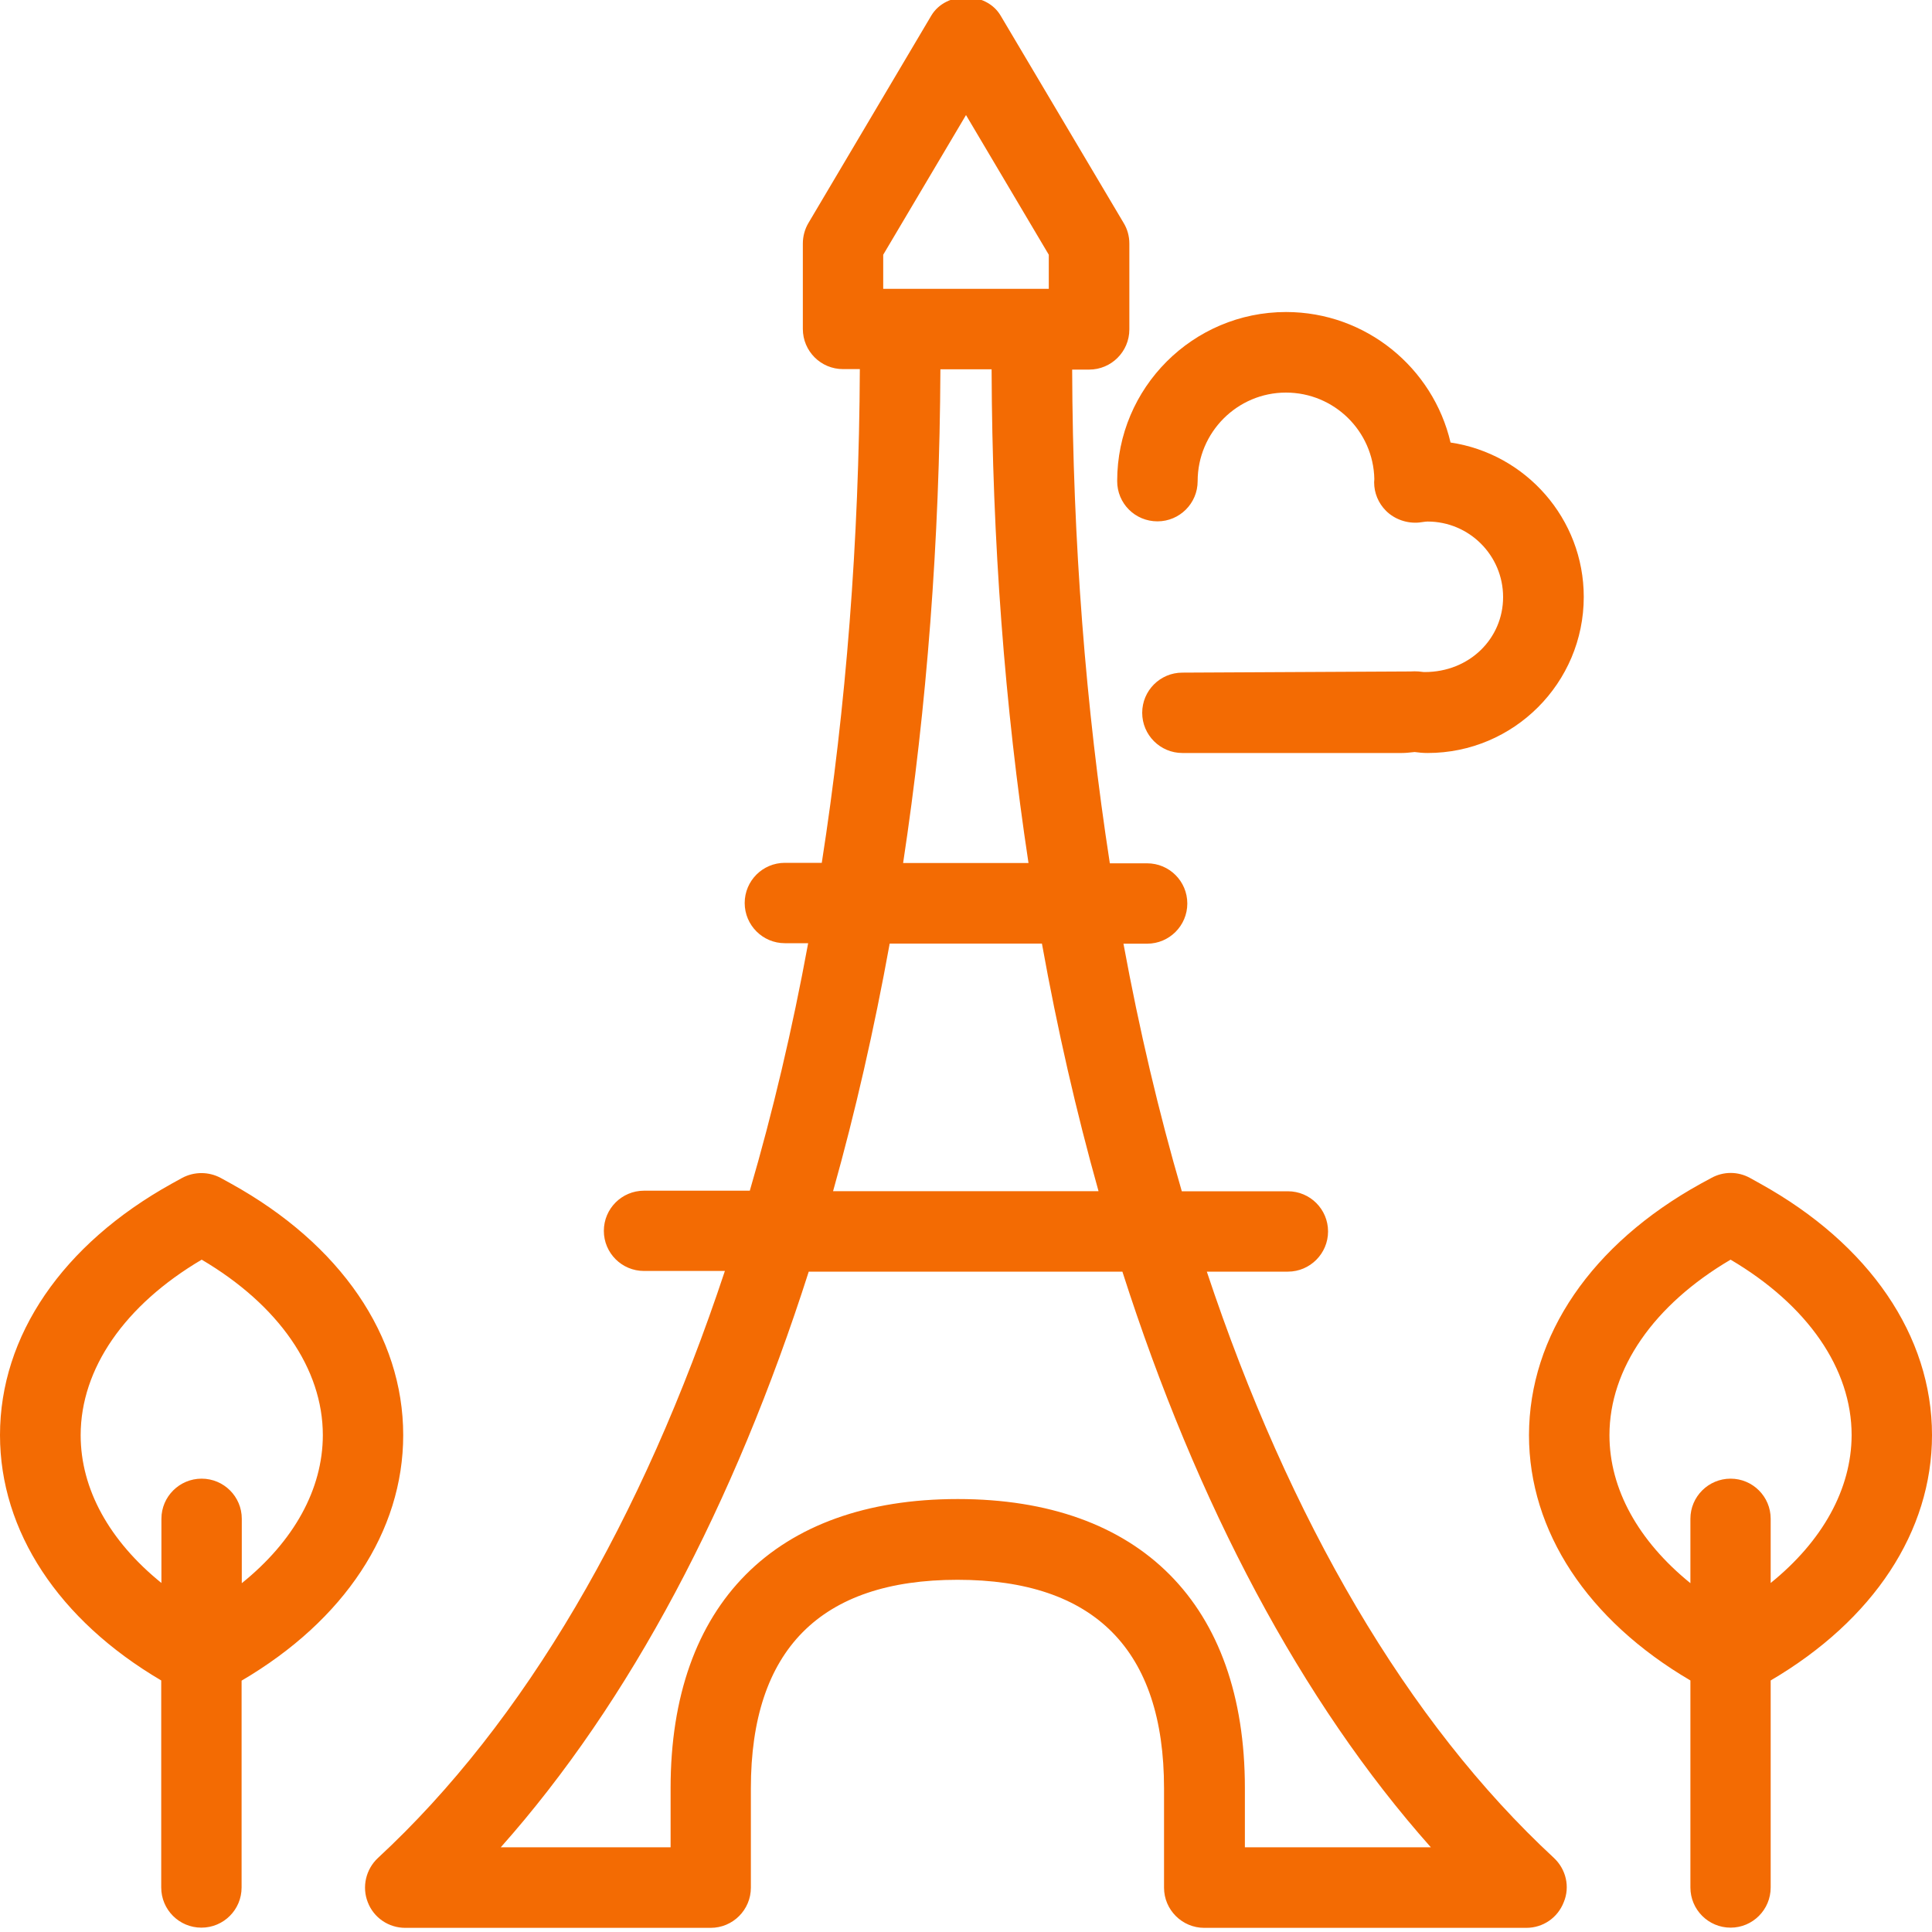 <?xml version="1.0" encoding="utf-8"?>
<!-- Generator: Adobe Illustrator 16.0.0, SVG Export Plug-In . SVG Version: 6.00 Build 0)  -->
<!DOCTYPE svg PUBLIC "-//W3C//DTD SVG 1.1//EN" "http://www.w3.org/Graphics/SVG/1.1/DTD/svg11.dtd">
<svg version="1.1" id="Layer_1" xmlns="http://www.w3.org/2000/svg" xmlns:xlink="http://www.w3.org/1999/xlink" x="0px" y="0px"
	 width="20px" height="20px" viewBox="0 0 20 20" enable-background="new 0 0 20 20" xml:space="preserve">
<path fill="#F36B03" d="M16.087,19.234c-1.519-1.406-2.74-3.503-3.594-6.07h0.839c0.23,0,0.416-0.188,0.416-0.416
	c0-0.23-0.186-0.416-0.416-0.416h-1.098c-0.238-0.814-0.44-1.672-0.604-2.563h0.245c0.23,0,0.416-0.187,0.416-0.416
	c0-0.23-0.186-0.416-0.416-0.416h-0.386c-0.249-1.61-0.384-3.325-0.39-5.111h0.176c0.229,0,0.416-0.186,0.416-0.416V2.522
	c0-0.076-0.02-0.149-0.058-0.212l-1.275-2.149c-0.15-0.253-0.566-0.253-0.717,0L8.368,2.31C8.331,2.373,8.311,2.446,8.311,2.522
	v0.883c0,0.23,0.186,0.416,0.416,0.416h0.174C8.893,5.607,8.758,7.322,8.507,8.932H8.125c-0.23,0-0.416,0.186-0.416,0.416
	c0,0.229,0.186,0.416,0.416,0.416h0.241C8.202,10.656,8,11.512,7.762,12.326H6.667c-0.23,0-0.416,0.186-0.416,0.416
	c0,0.229,0.186,0.415,0.416,0.415h0.837c-0.855,2.577-2.075,4.673-3.592,6.077c-0.125,0.117-0.167,0.299-0.105,0.457
	c0.061,0.161,0.216,0.266,0.388,0.266h3.162c0.229,0,0.416-0.186,0.416-0.416v-1.029c0-1.432,0.719-2.158,2.139-2.158
	c1.419,0,2.138,0.727,2.138,2.158v1.029c0,0.23,0.188,0.416,0.416,0.416H15.8c0.173,0,0.325-0.104,0.388-0.266
	C16.254,19.533,16.212,19.352,16.087,19.234z M9.143,2.637L10,1.191l0.857,1.446v0.353H9.143V2.637z M9.735,3.823h0.53
	c0.006,1.78,0.137,3.495,0.382,5.111H9.349C9.594,7.318,9.727,5.603,9.735,3.823z M9.21,9.768h1.576
	c0.16,0.889,0.356,1.744,0.586,2.563H8.624C8.854,11.512,9.049,10.656,9.21,9.768z M12.887,19.123V18.51
	c0-1.9-1.083-2.992-2.972-2.992c-1.889,0-2.973,1.09-2.973,2.992v0.613H5.184c1.337-1.504,2.416-3.544,3.188-5.959h3.247
	c0.773,2.413,1.854,4.453,3.193,5.959H12.887z M20,14.856c0-1.028-0.647-1.976-1.778-2.603l-0.106-0.059
	c-0.125-0.069-0.275-0.069-0.4,0l-0.109,0.059c-1.131,0.625-1.777,1.572-1.779,2.603c0,0.994,0.605,1.915,1.671,2.54v2.143
	c0,0.23,0.187,0.416,0.416,0.416s0.415-0.186,0.415-0.416v-2.143C19.395,16.771,20,15.853,20,14.856z M18.33,16.387v-0.665
	c0-0.229-0.186-0.415-0.415-0.415s-0.416,0.186-0.416,0.415v0.667c-0.538-0.436-0.838-0.974-0.838-1.532
	c0-0.688,0.458-1.349,1.254-1.817c0.798,0.471,1.253,1.129,1.253,1.817C19.166,15.415,18.867,15.953,18.33,16.387z M4.174,14.856
	c0-1.028-0.649-1.976-1.782-2.603l-0.107-0.059c-0.125-0.067-0.275-0.067-0.4,0l-0.107,0.059C0.647,12.881,0,13.828,0,14.856
	c0,0.994,0.606,1.915,1.669,2.54v2.143c0,0.23,0.186,0.416,0.416,0.416c0.23,0,0.416-0.186,0.416-0.416v-2.141
	C3.566,16.773,4.174,15.853,4.174,14.856z M2.503,16.389v-0.667c0-0.229-0.186-0.415-0.416-0.415c-0.229,0-0.416,0.186-0.416,0.415
	v0.665c-0.539-0.436-0.836-0.972-0.836-1.53c0-0.688,0.456-1.347,1.253-1.817c0.798,0.471,1.254,1.129,1.254,1.817
	C3.341,15.417,3.042,15.955,2.503,16.389z"/>
<path fill="#F36B03" d="M11.982,5.397c0.229,0,0.416-0.186,0.416-0.416c0-0.505,0.41-0.917,0.914-0.917c0.5,0,0.905,0.4,0.915,0.895
	c0,0.012-0.002,0.024-0.002,0.034c0,0.111,0.044,0.216,0.123,0.295c0.089,0.089,0.22,0.133,0.343,0.121
	c0.002,0,0.043-0.006,0.045-0.006c0.014-0.002,0.027-0.004,0.042-0.004c0.432,0,0.782,0.351,0.782,0.782
	c0,0.428-0.347,0.776-0.811,0.776h-0.01l-0.053-0.006c-0.028-0.002-0.056-0.002-0.086,0L12.24,6.963
	c-0.23,0-0.416,0.186-0.416,0.416c0,0.229,0.186,0.416,0.416,0.416h2.271c0.04,0,0.077-0.004,0.133-0.01
	c0.044,0.006,0.089,0.01,0.135,0.01c0.892,0,1.616-0.725,1.616-1.616c0-0.81-0.601-1.483-1.379-1.598
	c-0.18-0.772-0.875-1.351-1.703-1.351c-0.964,0-1.748,0.784-1.748,1.749C11.564,5.211,11.75,5.397,11.982,5.397z"/>
</svg>
